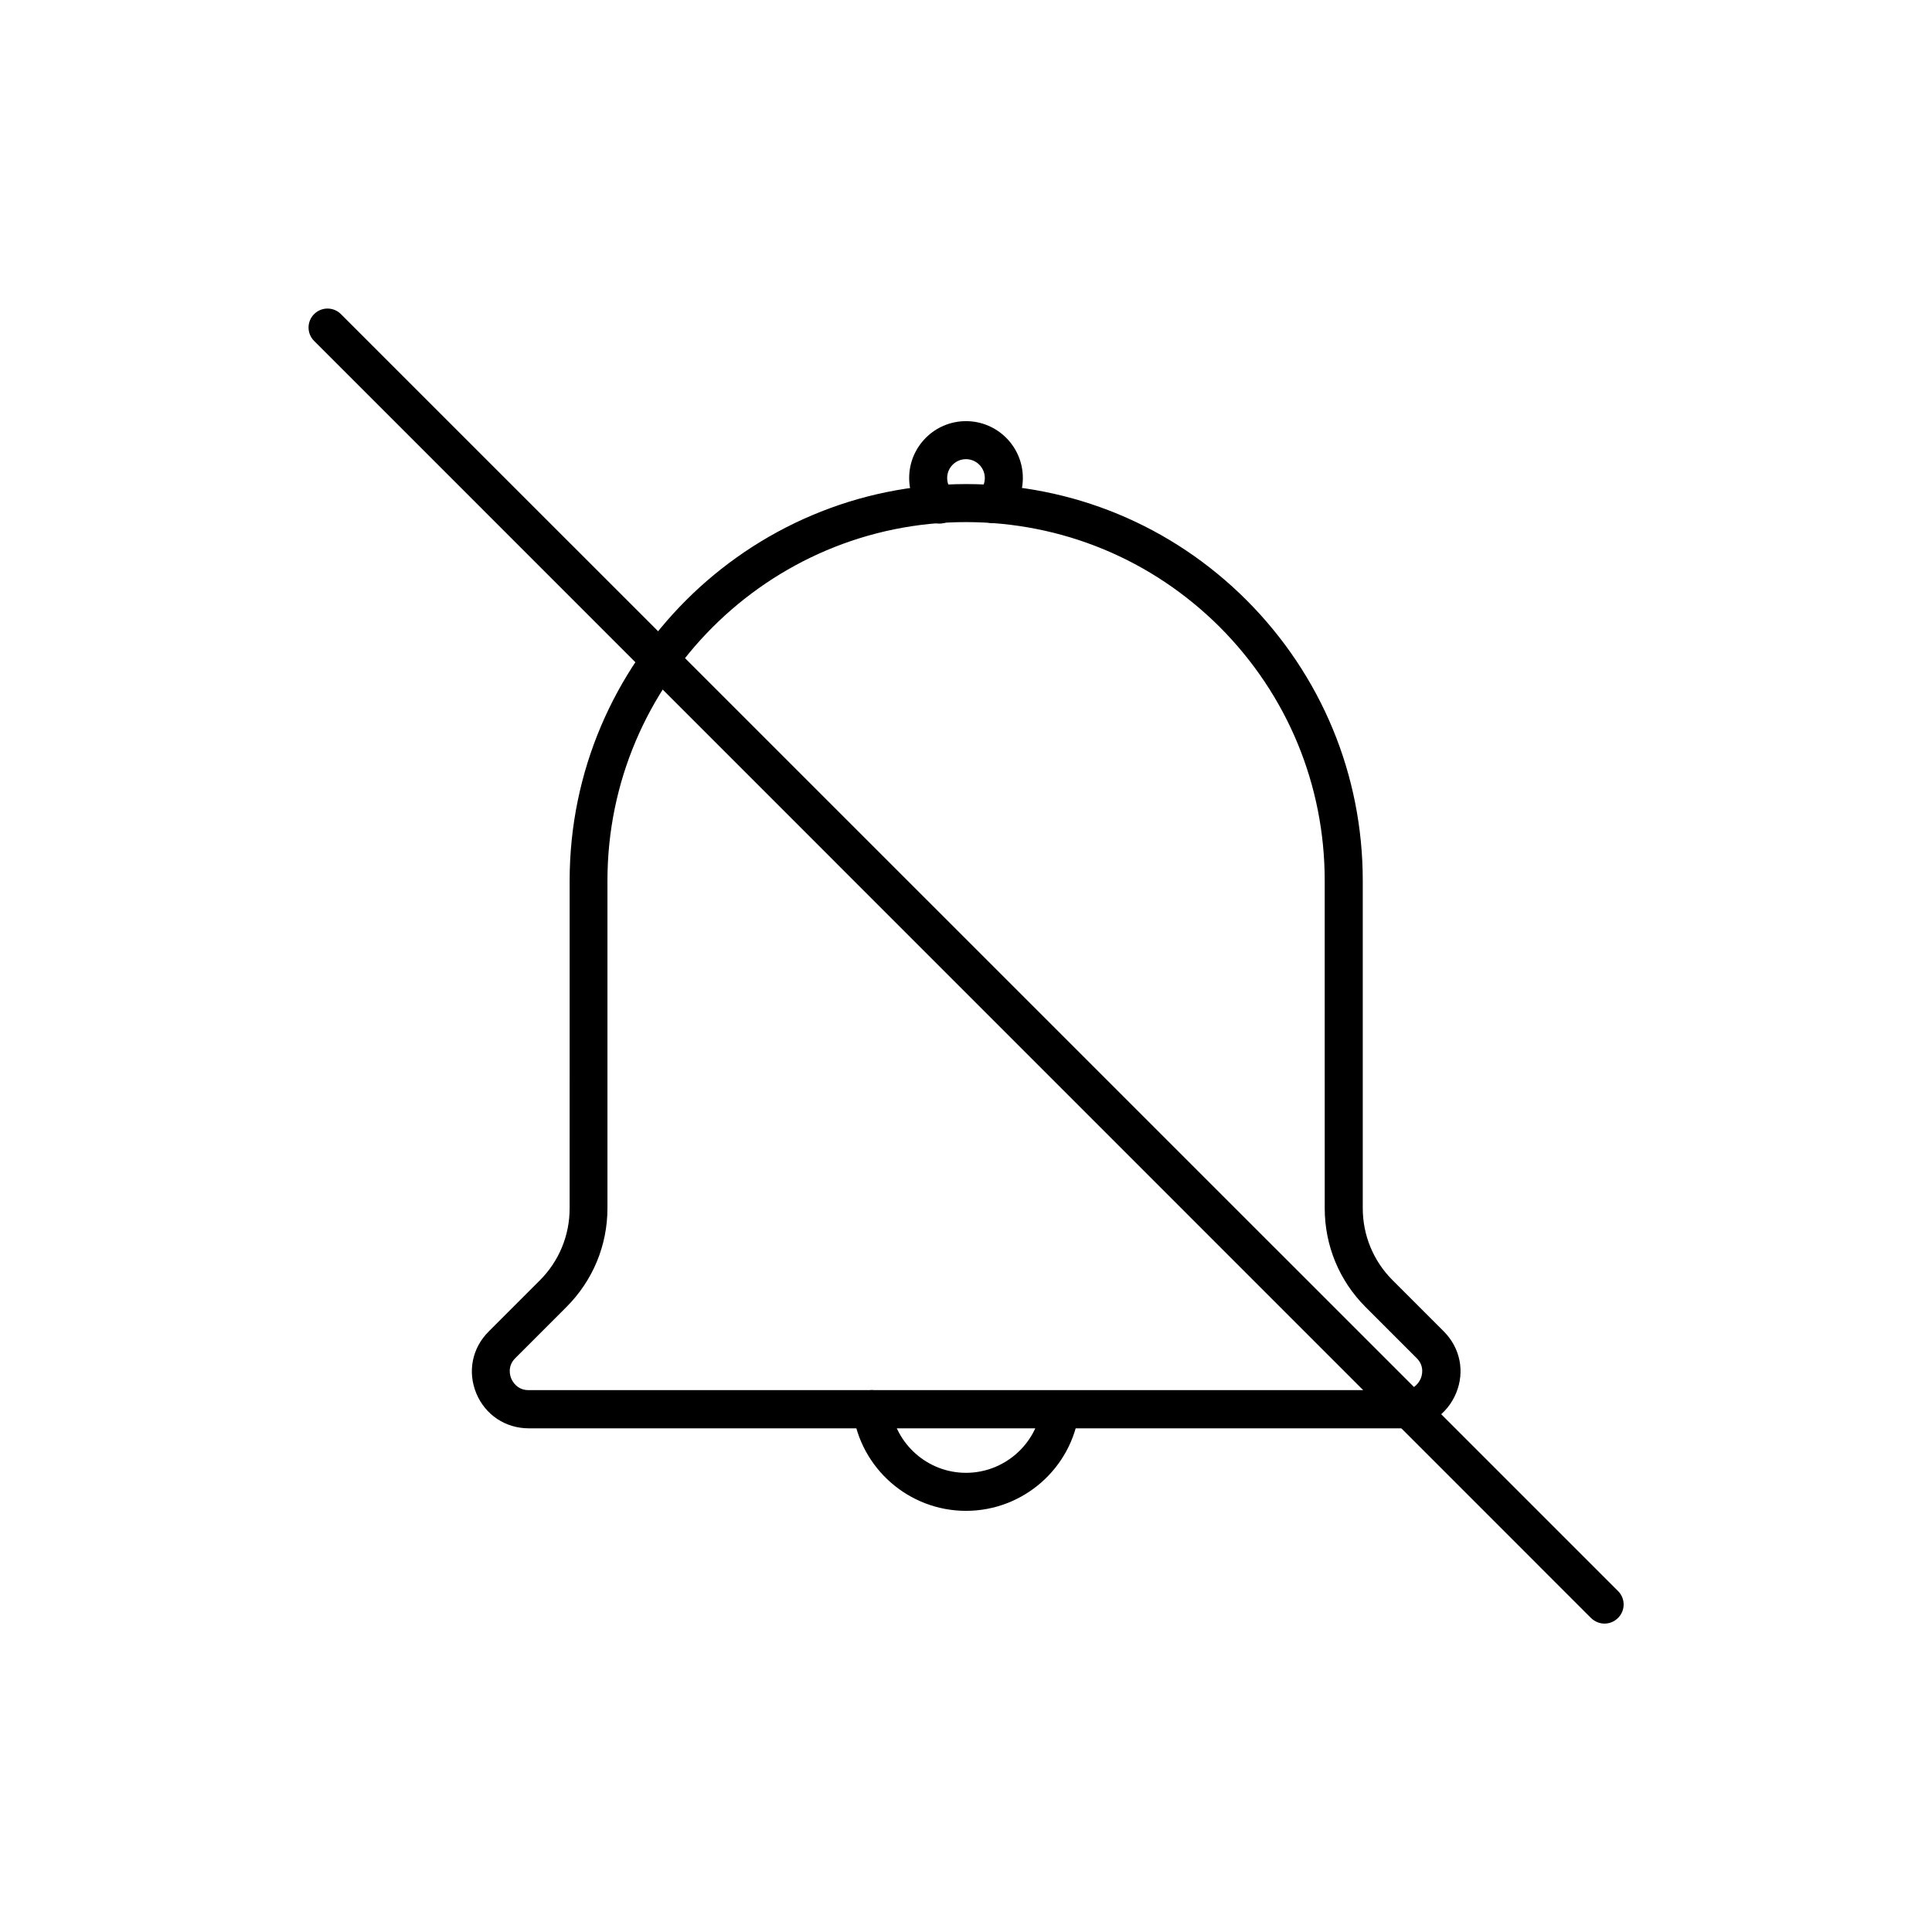 <?xml version="1.0" encoding="UTF-8"?>
<!-- Uploaded to: SVG Find, www.svgrepo.com, Generator: SVG Find Mixer Tools -->
<svg fill="#000000" width="800px" height="800px" version="1.1" viewBox="144 144 512 512" xmlns="http://www.w3.org/2000/svg">
 <g>
  <path d="m515.93 522.52h-231.8c-6.195 0-11.539-3.578-13.906-9.27-2.367-5.742-1.109-11.992 3.273-16.375l13.551-13.551c5.09-5.09 7.91-11.891 7.91-19.094l0.004-86.855c0-57.938 47.156-105.09 105.09-105.09 28.062 0 54.461 10.934 74.312 30.781 19.852 19.902 30.781 46.301 30.781 74.312v86.805c0 7.203 2.82 14.008 7.91 19.094l13.551 13.551c4.383 4.383 5.644 10.68 3.273 16.375-2.363 5.695-7.703 9.32-13.949 9.32zm-115.93-240.16c-52.395 0-95.02 42.621-95.02 95.02v86.805c0 9.875-3.879 19.195-10.883 26.199l-13.551 13.551c-2.168 2.168-1.359 4.684-1.059 5.391s1.512 3.074 4.586 3.074h231.85c3.074 0 4.281-2.367 4.586-3.074 0.301-0.707 1.109-3.223-1.059-5.391l-13.551-13.551c-7.004-7.004-10.832-16.324-10.832-26.199l-0.004-86.805c0-25.34-9.875-49.223-27.809-67.207-17.988-17.938-41.867-27.812-67.258-27.812z"/>
  <path d="m392.95 282.76c-1.309 0-2.57-0.504-3.578-1.461-2.82-2.82-4.434-6.602-4.434-10.629 0-8.312 6.75-15.062 15.062-15.062s15.062 6.75 15.062 15.062c0 3.93-1.512 7.609-4.231 10.43-1.914 2.016-5.141 2.066-7.106 0.102-2.016-1.914-2.066-5.141-0.102-7.106 0.906-0.906 1.359-2.168 1.359-3.426 0-2.719-2.215-4.988-4.988-4.988-2.719 0-4.988 2.215-4.988 4.988 0 1.309 0.504 2.57 1.461 3.527 1.965 1.965 1.965 5.141 0 7.106-0.949 0.953-2.211 1.457-3.519 1.457z"/>
  <path d="m400 544.39c-15.164 0-28.012-11.285-29.977-26.301-0.352-2.769 1.562-5.289 4.332-5.644 2.719-0.402 5.289 1.562 5.644 4.332 1.359 10.031 9.922 17.535 20 17.535s18.691-7.508 20-17.48c0.352-2.769 2.871-4.734 5.644-4.332 2.769 0.352 4.684 2.871 4.332 5.644-1.965 14.961-14.812 26.246-29.977 26.246z"/>
  <path d="m569.23 574.27c-1.309 0-2.57-0.504-3.578-1.461l-338.41-338.46c-1.965-1.965-1.965-5.141 0-7.106 1.965-1.965 5.141-1.965 7.106 0l338.46 338.41c1.965 1.965 1.965 5.141 0 7.106-1.008 1.004-2.266 1.508-3.578 1.508z"/>
 </g>
</svg>